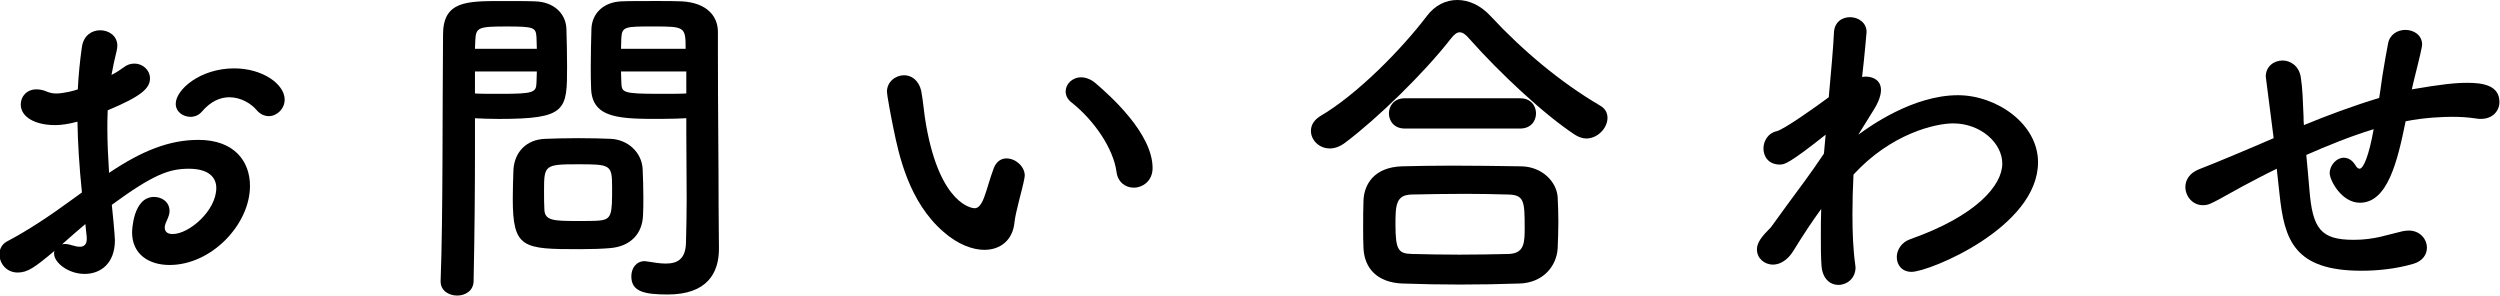 <?xml version="1.0" encoding="UTF-8"?><svg id="_イヤー_2" xmlns="http://www.w3.org/2000/svg" viewBox="0 0 145.523 17.204"><defs><style>.cls-1{isolation:isolate;}</style></defs><g id="_イヤー_1-2"><g id="NEWS" class="cls-1" transform="translate(-0.032)"><g class="cls-1"><path d="M4.801,11.203c-.16-1.561-.24-2.901-.26-4.121-.521,.14-.94,.2-1.301,.2-1.18,0-2-.48-2-1.2,0-.461,.34-.881,.92-.881,.18,0,.4,.04,.62,.141,.16,.06,.32,.1,.521,.1,.42,0,1.061-.16,1.26-.24,.04-.82,.12-1.64,.24-2.48,.1-.66,.58-.96,1.061-.96,.5,0,1,.32,1,.9,0,.1-.02,.2-.04,.3-.12,.48-.22,.94-.3,1.4,.279-.14,.52-.3,.68-.42,.221-.181,.44-.24,.66-.24,.48,0,.9,.38,.9,.86,0,.58-.5,1.04-2.461,1.86-.02,.36-.02,.72-.02,1.08,0,.78,.04,1.62,.1,2.561,1.9-1.28,3.501-1.92,5.201-1.92,2.101,0,3.001,1.26,3.001,2.68,0,2.241-2.241,4.602-4.681,4.602-1.201,0-2.182-.62-2.182-1.9,0-.061,.041-2.061,1.281-2.061,.46,0,.9,.3,.9,.82,0,.16-.061,.34-.16,.56-.08,.16-.12,.301-.12,.4,0,.26,.18,.38,.46,.38,.96,0,2.541-1.36,2.541-2.681,0-.6-.421-1.12-1.602-1.12-1.14,0-2.08,.34-4.48,2.101,.04,.32,.18,1.82,.18,2.061,0,1.36-.84,1.96-1.76,1.96-.961,0-1.78-.66-1.78-1.18,0-.061,0-.101,.021-.16-1.141,.96-1.561,1.26-2.141,1.26-.66,0-1.061-.54-1.061-1.06,0-.3,.14-.601,.46-.761,1.181-.62,2.48-1.479,3.761-2.42l.58-.42Zm.2,1.84c-.341,.28-.841,.721-1.36,1.181,.061-.021,.12-.021,.18-.021,.141,0,.301,.04,.5,.101,.121,.04,.24,.06,.36,.06,.24,0,.4-.14,.4-.439v-.12l-.08-.761ZM14.963,6.401c-.3-.359-.9-.74-1.58-.74-.521,0-1.08,.221-1.621,.86-.16,.181-.399,.28-.64,.28-.42,0-.86-.28-.86-.76,0-.82,1.42-2.061,3.4-2.061,1.661,0,2.941,.92,2.941,1.82,0,.52-.44,.96-.92,.96-.24,0-.5-.1-.721-.36Z"/><path d="M26.641,17.204c-.48,0-.961-.28-.961-.82v-.04c.141-3.661,.1-9.982,.141-14.323C25.82,.061,27.18,.061,29.26,.061c.761,0,1.581,0,1.961,.02,1.021,.04,1.74,.681,1.781,1.581,.02,.7,.039,1.46,.039,2.2,0,2.561-.02,3.061-3.98,3.061-.52,0-1.021-.021-1.381-.04v1.78c0,2.141-.02,4.861-.08,7.682,0,.58-.479,.86-.959,.86ZM31.281,2.841c0-.24-.021-.479-.021-.68-.04-.561-.14-.62-1.74-.62-1.64,0-1.78,.06-1.82,.78,0,.159-.021,.34-.021,.52h3.602Zm-3.602,1.32v1.28c.28,.021,.881,.021,1.48,.021,1.941,0,2.08-.08,2.101-.641,0-.2,.021-.42,.021-.66h-3.602Zm7.862,10.282c-.46,.04-1.101,.061-1.761,.061-3.32,0-3.9-.04-3.9-2.941,0-.58,.02-1.14,.039-1.68,.061-1.041,.761-1.761,1.842-1.801,.479-.02,1.22-.04,1.939-.04,.74,0,1.461,.021,1.881,.04,.98,.04,1.82,.78,1.86,1.78,.021,.521,.04,1.08,.04,1.641,0,.34,0,.7-.02,1.04-.041,1.04-.701,1.801-1.921,1.9Zm.12-3.601c0-1.261-.12-1.28-2-1.28-1.921,0-1.961,.06-1.961,1.521,0,.399,0,.82,.02,1.14,.041,.62,.541,.641,1.961,.641,.46,0,.92,0,1.18-.021,.801-.06,.801-.359,.801-2Zm2.86-3.921c-2.36,0-4.021,0-4.081-1.761-.02-.399-.02-.84-.02-1.3,0-.74,.02-1.5,.039-2.2,.041-.9,.721-1.541,1.741-1.581,.38-.02,1.22-.02,2.04-.02,.58,0,1.141,0,1.48,.02,1.48,.08,2.101,.881,2.101,1.78v1.501c0,3,.04,6.101,.04,8.642,0,.94,.02,1.78,.02,2.48,0,1.42-.699,2.66-2.98,2.66-1.4,0-2.12-.18-2.12-1.06,0-.46,.28-.881,.78-.881,.06,0,.1,.021,.16,.021,.38,.06,.74,.12,1.061,.12,.66,0,1.16-.24,1.18-1.221,.02-.8,.04-1.66,.04-2.521,0-1.32-.021-2.66-.021-3.9v-.82c-.359,.02-.88,.04-1.46,.04Zm1.421-4.081c0-1.28-.041-1.3-1.881-1.3-1.601,0-1.82,0-1.86,.64,0,.2-.021,.42-.021,.66h3.762Zm.039,1.32h-3.801c0,.24,.021,.46,.021,.66,.021,.561,.079,.641,2.2,.641,.66,0,1.301,0,1.58-.021v-1.28Z"/><path d="M57.341,14.544c-.7,0-1.56-.32-2.38-1.041-2.021-1.74-2.602-4.461-2.921-6.021-.16-.761-.38-1.98-.38-2.141,0-.58,.5-.961,1-.961,.42,0,.859,.28,1,.94,.12,.641,.16,1.32,.28,1.961,.819,4.661,2.7,4.841,2.82,4.841,.2,0,.38-.16,.56-.641,.181-.479,.32-1.06,.561-1.7,.16-.399,.44-.56,.74-.56,.52,0,1.061,.46,1.061,1,0,.06-.02,.1-.02,.16-.121,.66-.521,1.96-.58,2.58-.101,1-.801,1.581-1.741,1.581Zm7.682-4.541c-.18-1.341-1.28-2.981-2.62-4.041-.24-.181-.34-.42-.34-.641,0-.42,.379-.82,.899-.82,.261,0,.561,.101,.841,.341,.84,.72,3.32,2.92,3.32,4.94,0,.74-.561,1.141-1.1,1.141-.461,0-.921-.3-1.001-.92Z"/><path d="M92.363,8.062c-.199,0-.439-.08-.66-.221-1.8-1.18-4.381-3.601-6.121-5.561-.22-.261-.4-.4-.58-.4s-.34,.14-.54,.4c-1.56,2-4.261,4.62-6.121,6.02-.32,.24-.62,.341-.9,.341-.64,0-1.101-.5-1.101-1.021,0-.32,.16-.62,.541-.86,2.16-1.26,4.761-3.921,6.201-5.821,.48-.64,1.12-.94,1.78-.94,.68,0,1.36,.32,1.921,.921,1.859,2,4.061,3.86,6.381,5.221,.32,.18,.439,.44,.439,.721,0,.58-.56,1.2-1.24,1.2Zm-3.881,8.441c-1.16,.04-2.32,.06-3.461,.06-1.119,0-2.24-.02-3.359-.06-1.461-.06-2.201-.88-2.262-2.04-.02-.36-.02-.78-.02-1.2,0-.561,0-1.141,.02-1.601,.041-.94,.621-1.921,2.221-1.98,.84-.021,1.861-.04,2.941-.04,1.32,0,2.74,.02,4.021,.04,1.22,.02,2.061,.9,2.12,1.8,.02,.421,.04,.921,.04,1.44,0,.5-.021,1.021-.04,1.521-.06,1.08-.88,2.021-2.221,2.061Zm-6.682-9.021c-.619,0-.92-.44-.92-.881,0-.439,.301-.88,.92-.88h6.723c.619,0,.92,.44,.92,.88,0,.44-.301,.881-.92,.881h-6.723Zm6.982,5.721c0-1.5-.04-1.86-.961-1.88-.74-.021-1.6-.04-2.5-.04-1.08,0-2.181,.02-3.121,.04-.92,.02-.939,.64-.939,1.76,0,1.48,.18,1.681,.96,1.7,.86,.021,1.8,.04,2.761,.04,.98,0,1.96-.02,2.881-.04,.92-.04,.92-.68,.92-1.58Z"/><path d="M108.201,7.842c.681-.5,3.201-2.3,5.802-2.3,2.24,0,4.661,1.66,4.661,3.9,0,3.801-6.342,6.382-7.361,6.382-.561,0-.861-.4-.861-.86,0-.4,.261-.86,.781-1.04,3.86-1.36,5.361-3.142,5.361-4.401,0-1.2-1.261-2.341-2.861-2.341-1.04,0-3.621,.601-5.801,2.98-.041,.78-.061,1.581-.061,2.321,0,1.06,.04,2.061,.16,2.9,0,.06,.02,.12,.02,.18,0,.641-.5,1.021-1,1.021-.46,0-.92-.34-.98-1.101-.039-.52-.039-1.1-.039-1.72,0-.521,0-1.061,.02-1.601-.54,.74-1.08,1.561-1.62,2.44-.341,.561-.8,.8-1.181,.8-.52,0-.939-.38-.939-.88,0-.4,.26-.74,.82-1.3,.539-.761,1.24-1.701,1.96-2.681,.38-.521,.76-1.061,1.12-1.601l.061-.681,.039-.42c-2.12,1.681-2.4,1.74-2.66,1.74-.66,0-.961-.46-.961-.939,0-.44,.281-.9,.761-1.001,.4-.08,2.321-1.439,3.04-1.98,.141-1.54,.261-2.88,.301-3.74,.02-.641,.48-.92,.94-.92,.479,0,.96,.319,.96,.859,0,0-.1,1.24-.26,2.621,.06,0,.14-.021,.199-.021,.48,0,.9,.24,.9,.78,0,.28-.119,.681-.439,1.181l-.881,1.42Z"/><path d="M132.561,9.822c-.359,.181-.66,.32-.92,.46-1.641,.841-2.34,1.301-2.92,1.561-.16,.08-.32,.101-.461,.101-.6,0-1.02-.521-1.02-1.061,0-.4,.24-.82,.82-1.04,.699-.261,2.94-1.2,4.32-1.801-.32-2.521-.38-3.001-.439-3.421,0-.06-.021-.12-.021-.16,0-.6,.48-.939,.98-.939,.46,0,.96,.319,1.06,.979,.101,.62,.121,1.381,.16,2.281,0,.159,0,.319,.021,.5,1.3-.54,2.86-1.12,4.381-1.581,.101-.6,.16-1.16,.24-1.6,.14-.82,.12-.74,.28-1.581,.1-.52,.56-.779,1-.779,.5,0,.98,.3,.98,.859,0,.101-.121,.66-.44,1.921-.06,.22-.101,.439-.16,.68,1.761-.3,2.521-.38,3.241-.38,.88,0,1.859,.14,1.859,1.12,0,.5-.379,.98-1.08,.98-.08,0-.16,0-.26-.021-.52-.079-.96-.1-1.42-.1-.5,0-1.621,.04-2.701,.26-.48,2.381-1.061,4.741-2.66,4.741-1.08,0-1.76-1.32-1.76-1.721,0-.46,.399-.899,.819-.899,.24,0,.48,.12,.681,.439,.08,.141,.16,.2,.24,.2,.219,0,.539-.72,.82-2.301-1.381,.421-2.741,.98-3.922,1.501,.061,.72,.141,1.44,.18,2,.181,2.301,.66,2.94,2.581,2.94,1.22,0,1.96-.3,2.841-.5,.12-.02,.24-.04,.359-.04,.66,0,1.061,.501,1.061,1.001,0,.38-.24,.779-.8,.939-.96,.28-2.04,.4-3.001,.4-3.94,0-4.5-1.801-4.781-4.48l-.16-1.461Z"/></g></g></g></svg>